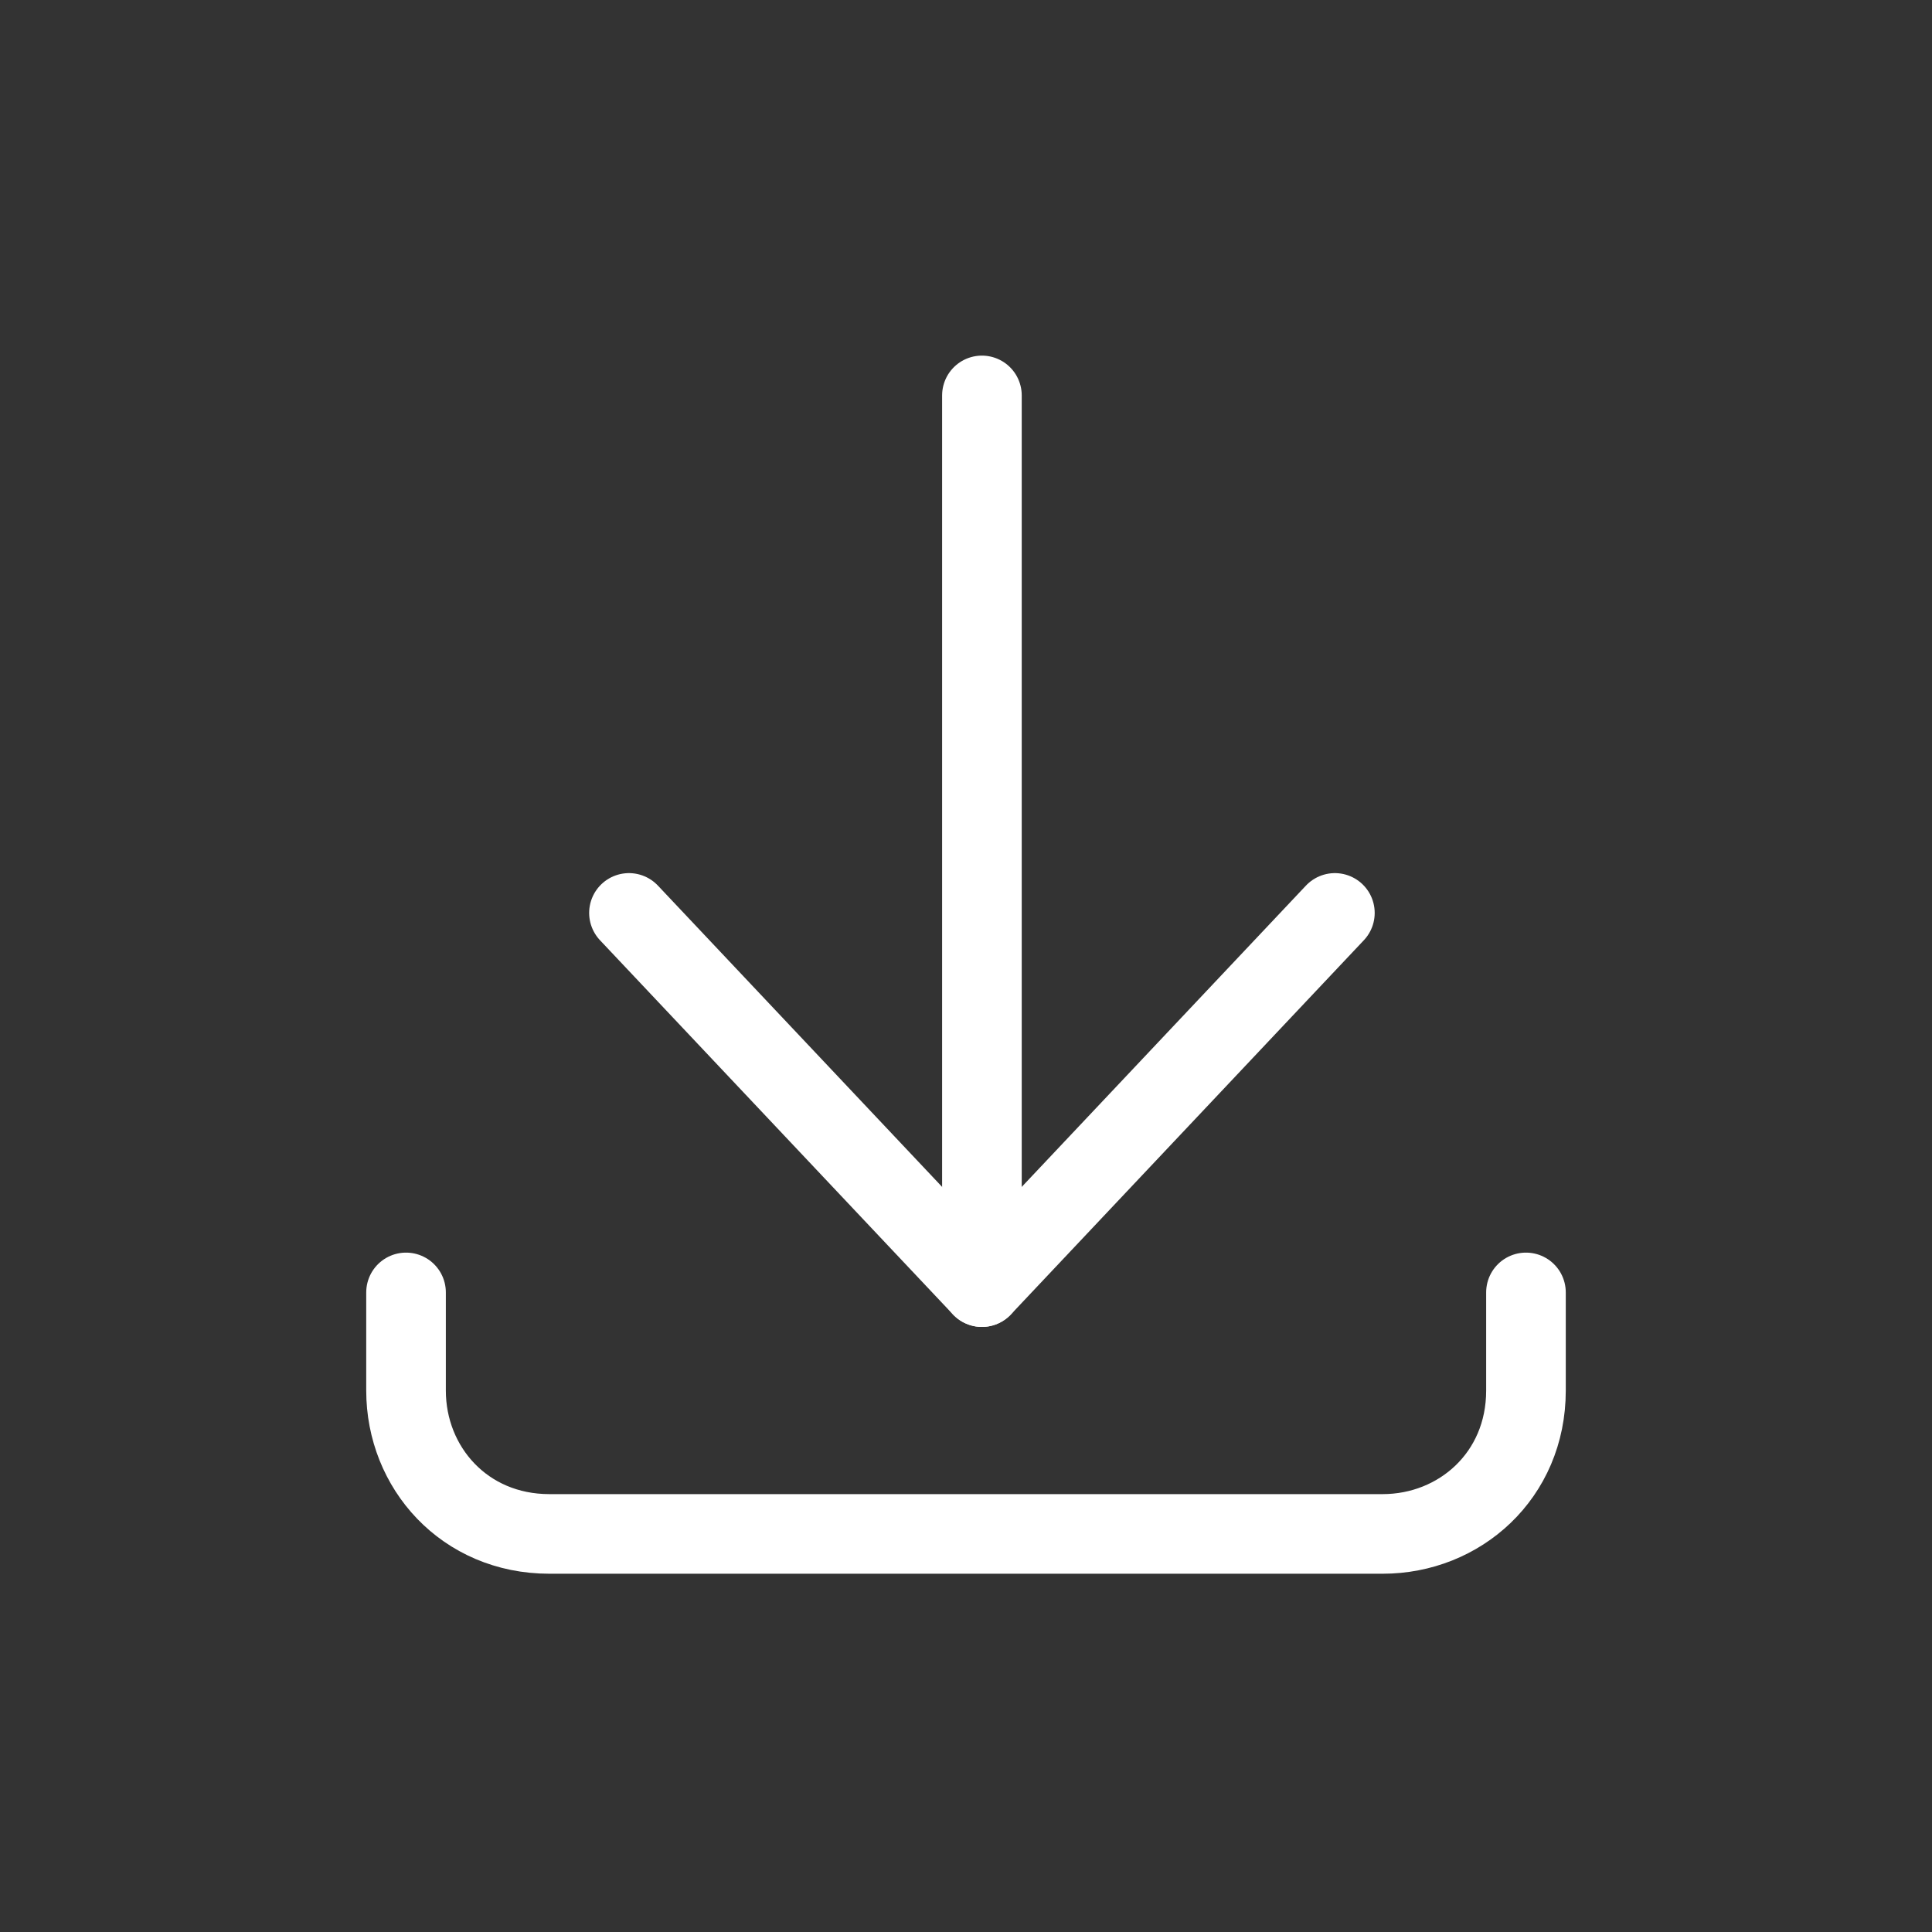 <?xml version="1.0" encoding="utf-8"?>
<!-- Generator: Adobe Illustrator 23.1.1, SVG Export Plug-In . SVG Version: 6.00 Build 0)  -->
<svg version="1.1" id="Layer_1" xmlns="http://www.w3.org/2000/svg" xmlns:xlink="http://www.w3.org/1999/xlink" x="0px" y="0px"
	 viewBox="0 0 72.8 72.8" style="enable-background:new 0 0 72.8 72.8;" xml:space="preserve">
<rect x="0" y="0" width="72.8" height="72.8" fill="#333333" stroke="none"/>
<style type="text/css">
	.st0{fill:none;stroke:#ffffff;stroke-width:3;stroke-linecap:round;stroke-linejoin:round;stroke-miterlimit:10;}
</style>
<title>svgs-2</title>
<g>
	<path class="st0" d="M57.5,48.7v3.7c0,3.2-2.5,5.4-5.4,5.4H20.7c-3.2,0-5.4-2.5-5.4-5.4v-3.7"/>
	<line class="st0" x1="37" y1="48.5" x2="37" y2="14.9"/>
	<polyline class="st0" points="50.3,34.4 37,48.5 23.7,34.4 	"/>
</g>
</svg>
